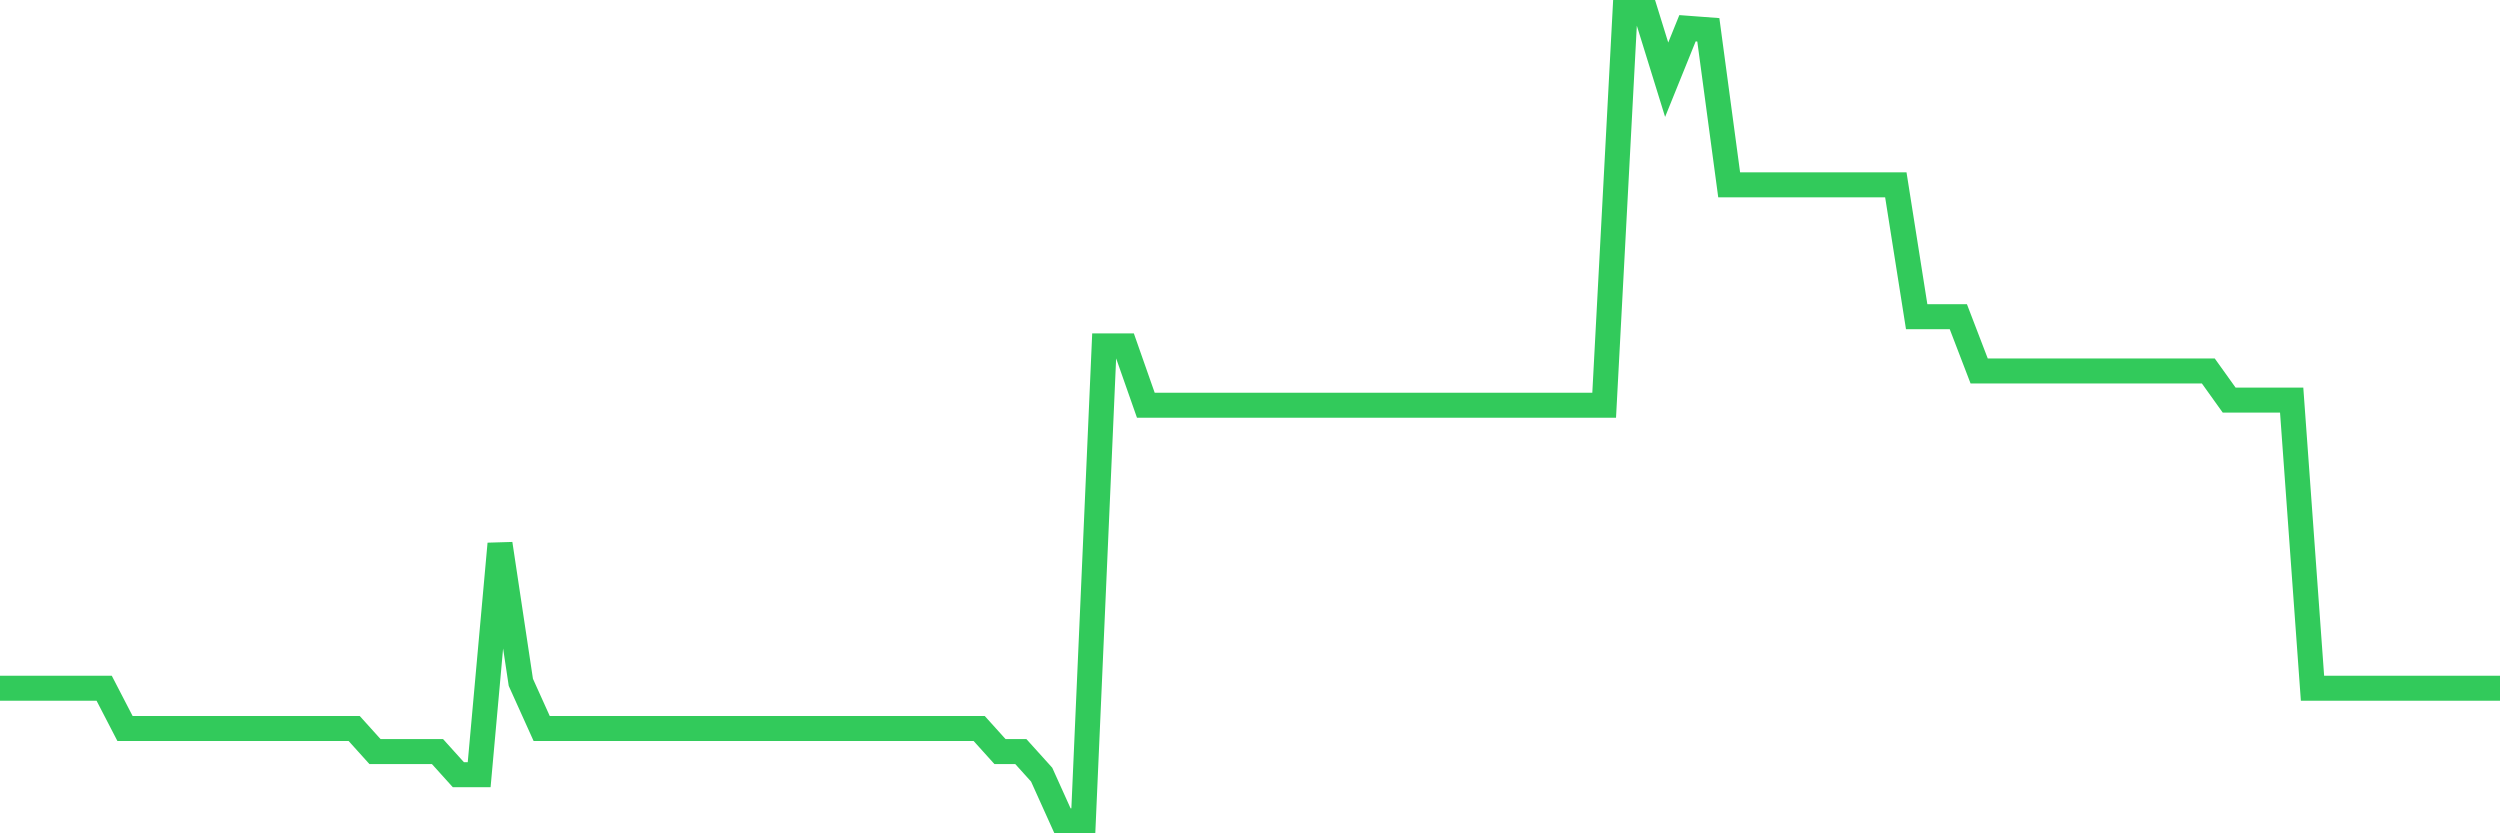 <svg
  xmlns="http://www.w3.org/2000/svg"
  xmlns:xlink="http://www.w3.org/1999/xlink"
  width="120"
  height="40"
  viewBox="0 0 120 40"
  preserveAspectRatio="none"
>
  <polyline
    points="0,33.035 1,33.035 2,33.035 3,33.035 4,33.035 5,33.035 6,34.967 7,34.967 8,34.967 9,34.967 10,34.967 11,34.967 12,34.967 13,34.967 14,34.967 15,34.967 16,34.967 17,34.967 18,36.076 19,36.076 20,36.076 21,36.076 22,37.184 23,37.184 24,26.102 25,32.751 26,34.967 27,34.967 28,34.967 29,34.967 30,34.967 31,34.967 32,34.967 33,34.967 34,34.967 35,34.967 36,34.967 37,34.967 38,34.967 39,34.967 40,34.967 41,34.967 42,34.967 43,34.967 44,34.967 45,34.967 46,34.967 47,34.967 48,36.076 49,36.076 50,37.184 51,39.4 52,39.4 53,16.604 54,16.604 55,19.451 56,19.451 57,19.451 58,19.451 59,19.451 60,19.451 61,19.451 62,19.451 63,19.451 64,19.451 65,19.451 66,19.451 67,19.451 68,19.451 69,19.451 70,19.451 71,19.451 72,19.451 73,19.451 74,19.451 75,19.451 76,19.451 77,19.451 78,0.6 79,0.6 80,3.827 81,1.356 82,1.431 83,8.873 84,8.873 85,8.873 86,8.873 87,8.873 88,8.873 89,8.873 90,8.873 91,8.873 92,15.201 93,15.201 94,15.201 95,17.807 96,17.807 97,17.807 98,17.807 99,17.807 100,17.807 101,17.807 102,17.807 103,17.807 104,17.807 105,17.807 106,17.807 107,19.205 108,19.205 109,19.205 110,19.205 111,33.035 112,33.035 113,33.035 114,33.035 115,33.035 116,33.035 117,33.035 118,33.035 119,33.035 120,33.035"
    fill="none"
    stroke="#32ca5b"
    stroke-width="1.2"
  >
  </polyline>
</svg>